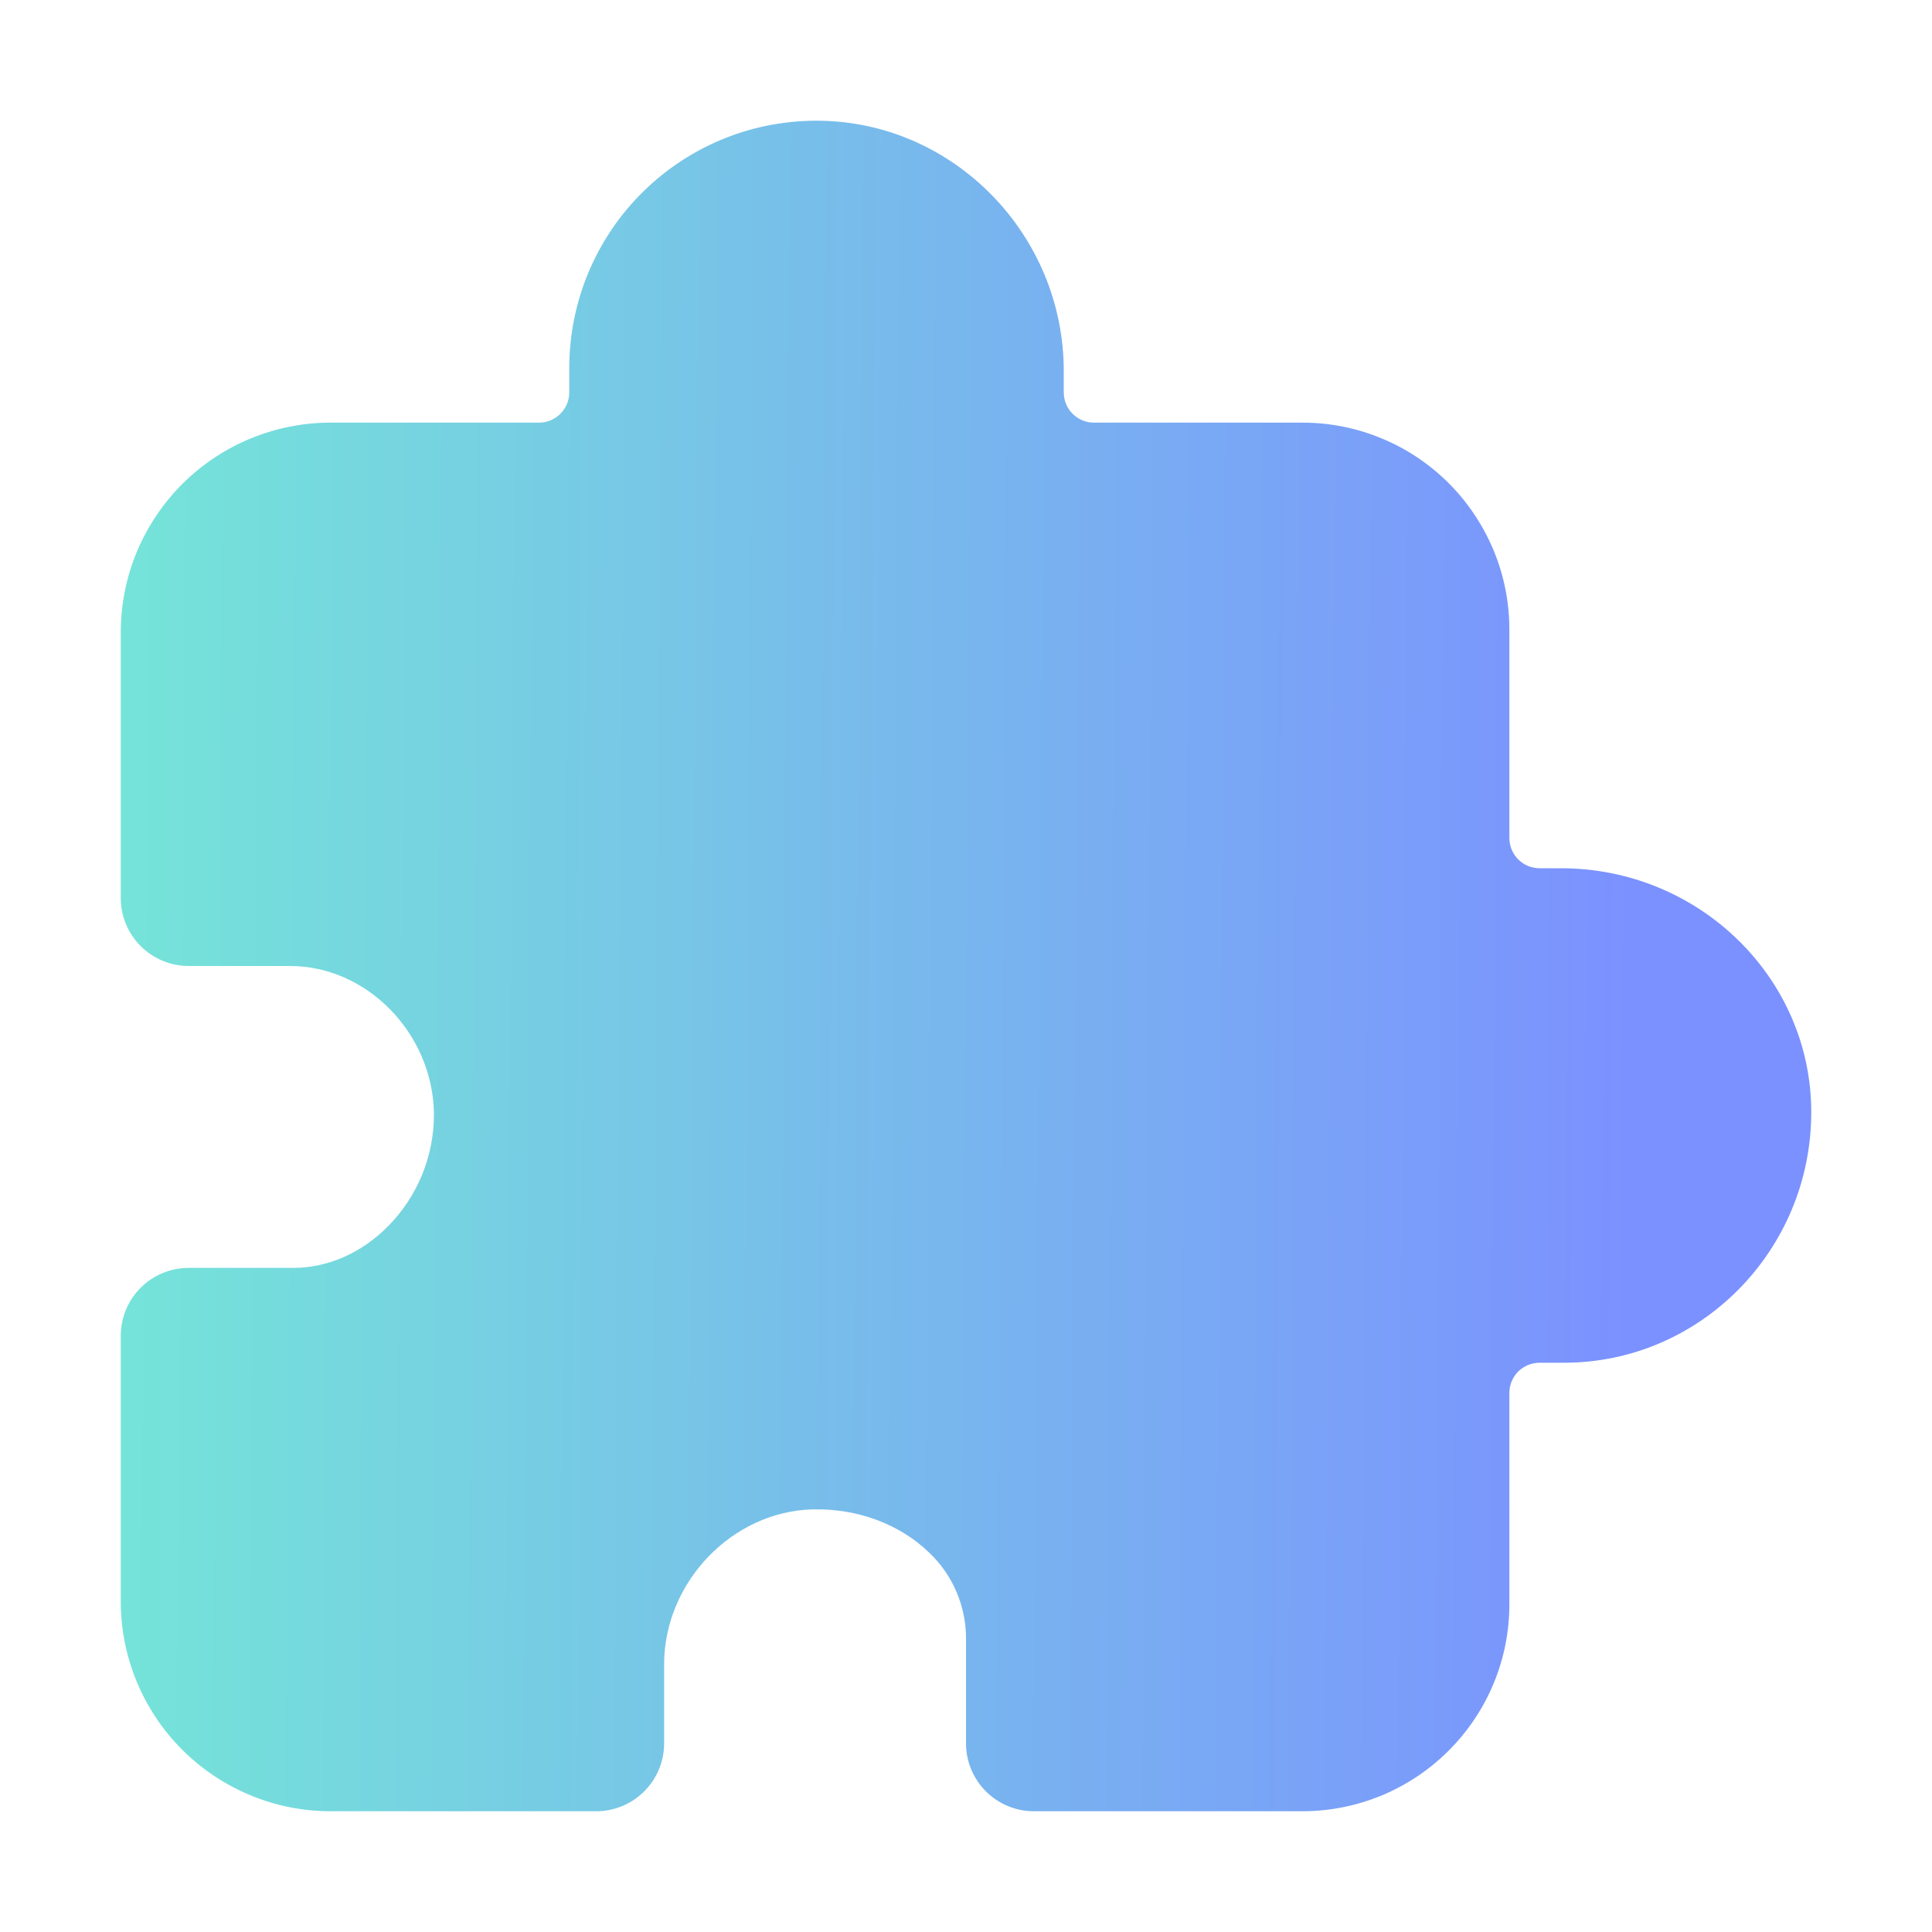 <svg width="20" height="20" viewBox="0 0 20 20" fill="none" xmlns="http://www.w3.org/2000/svg">
<path d="M13.482 18.75H10.703C10.517 18.75 10.338 18.676 10.206 18.544C10.074 18.412 10 18.233 10 18.047V16.964C10.001 16.798 9.967 16.633 9.902 16.48C9.837 16.327 9.741 16.189 9.621 16.075C9.317 15.778 8.875 15.614 8.414 15.625C7.58 15.645 6.875 16.379 6.875 17.229V18.047C6.875 18.233 6.801 18.412 6.669 18.544C6.537 18.676 6.358 18.75 6.172 18.75H3.423C3.137 18.75 2.855 18.694 2.591 18.584C2.328 18.475 2.088 18.315 1.886 18.113C1.479 17.706 1.25 17.153 1.25 16.577V13.828C1.25 13.641 1.324 13.463 1.456 13.331C1.588 13.199 1.767 13.125 1.953 13.125H3.036C3.393 13.125 3.741 12.972 4.016 12.695C4.168 12.541 4.289 12.359 4.371 12.158C4.452 11.958 4.494 11.743 4.492 11.526C4.48 10.698 3.799 10 3.004 10H1.953C1.767 10 1.588 9.926 1.456 9.794C1.324 9.662 1.25 9.483 1.25 9.297V6.547C1.25 6.262 1.306 5.979 1.415 5.716C1.525 5.452 1.685 5.213 1.886 5.011C2.294 4.604 2.846 4.375 3.423 4.375H5.58C5.663 4.375 5.743 4.342 5.801 4.283C5.86 4.225 5.893 4.145 5.893 4.062V3.809C5.893 3.469 5.961 3.133 6.092 2.819C6.224 2.506 6.416 2.221 6.659 1.983C6.901 1.745 7.189 1.557 7.504 1.431C7.82 1.305 8.158 1.244 8.498 1.25C9.884 1.274 11.012 2.436 11.012 3.841V4.062C11.012 4.145 11.045 4.225 11.103 4.283C11.162 4.342 11.241 4.375 11.324 4.375H13.482C13.764 4.375 14.042 4.43 14.302 4.538C14.562 4.645 14.798 4.803 14.997 5.002C15.196 5.201 15.354 5.438 15.462 5.698C15.57 5.958 15.625 6.236 15.625 6.518V8.675C15.625 8.758 15.658 8.838 15.716 8.896C15.775 8.955 15.855 8.988 15.938 8.988H16.159C17.587 8.988 18.75 10.121 18.75 11.513C18.75 12.943 17.602 14.107 16.191 14.107H15.938C15.855 14.107 15.775 14.14 15.716 14.198C15.658 14.257 15.625 14.336 15.625 14.419V16.607C15.625 16.888 15.57 17.167 15.462 17.427C15.354 17.687 15.196 17.923 14.997 18.122C14.798 18.321 14.562 18.479 14.302 18.587C14.042 18.694 13.764 18.75 13.482 18.75Z" fill="url(#paint0_linear_101_765)"/>
<defs>
<linearGradient id="paint0_linear_101_765" x1="-0.076" y1="8.632" x2="18.759" y2="8.775" gradientUnits="userSpaceOnUse">
<stop stop-color="#74EBD5"/>
<stop offset="0.901" stop-color="#7B91FF"/>
</linearGradient>
</defs>
</svg>
